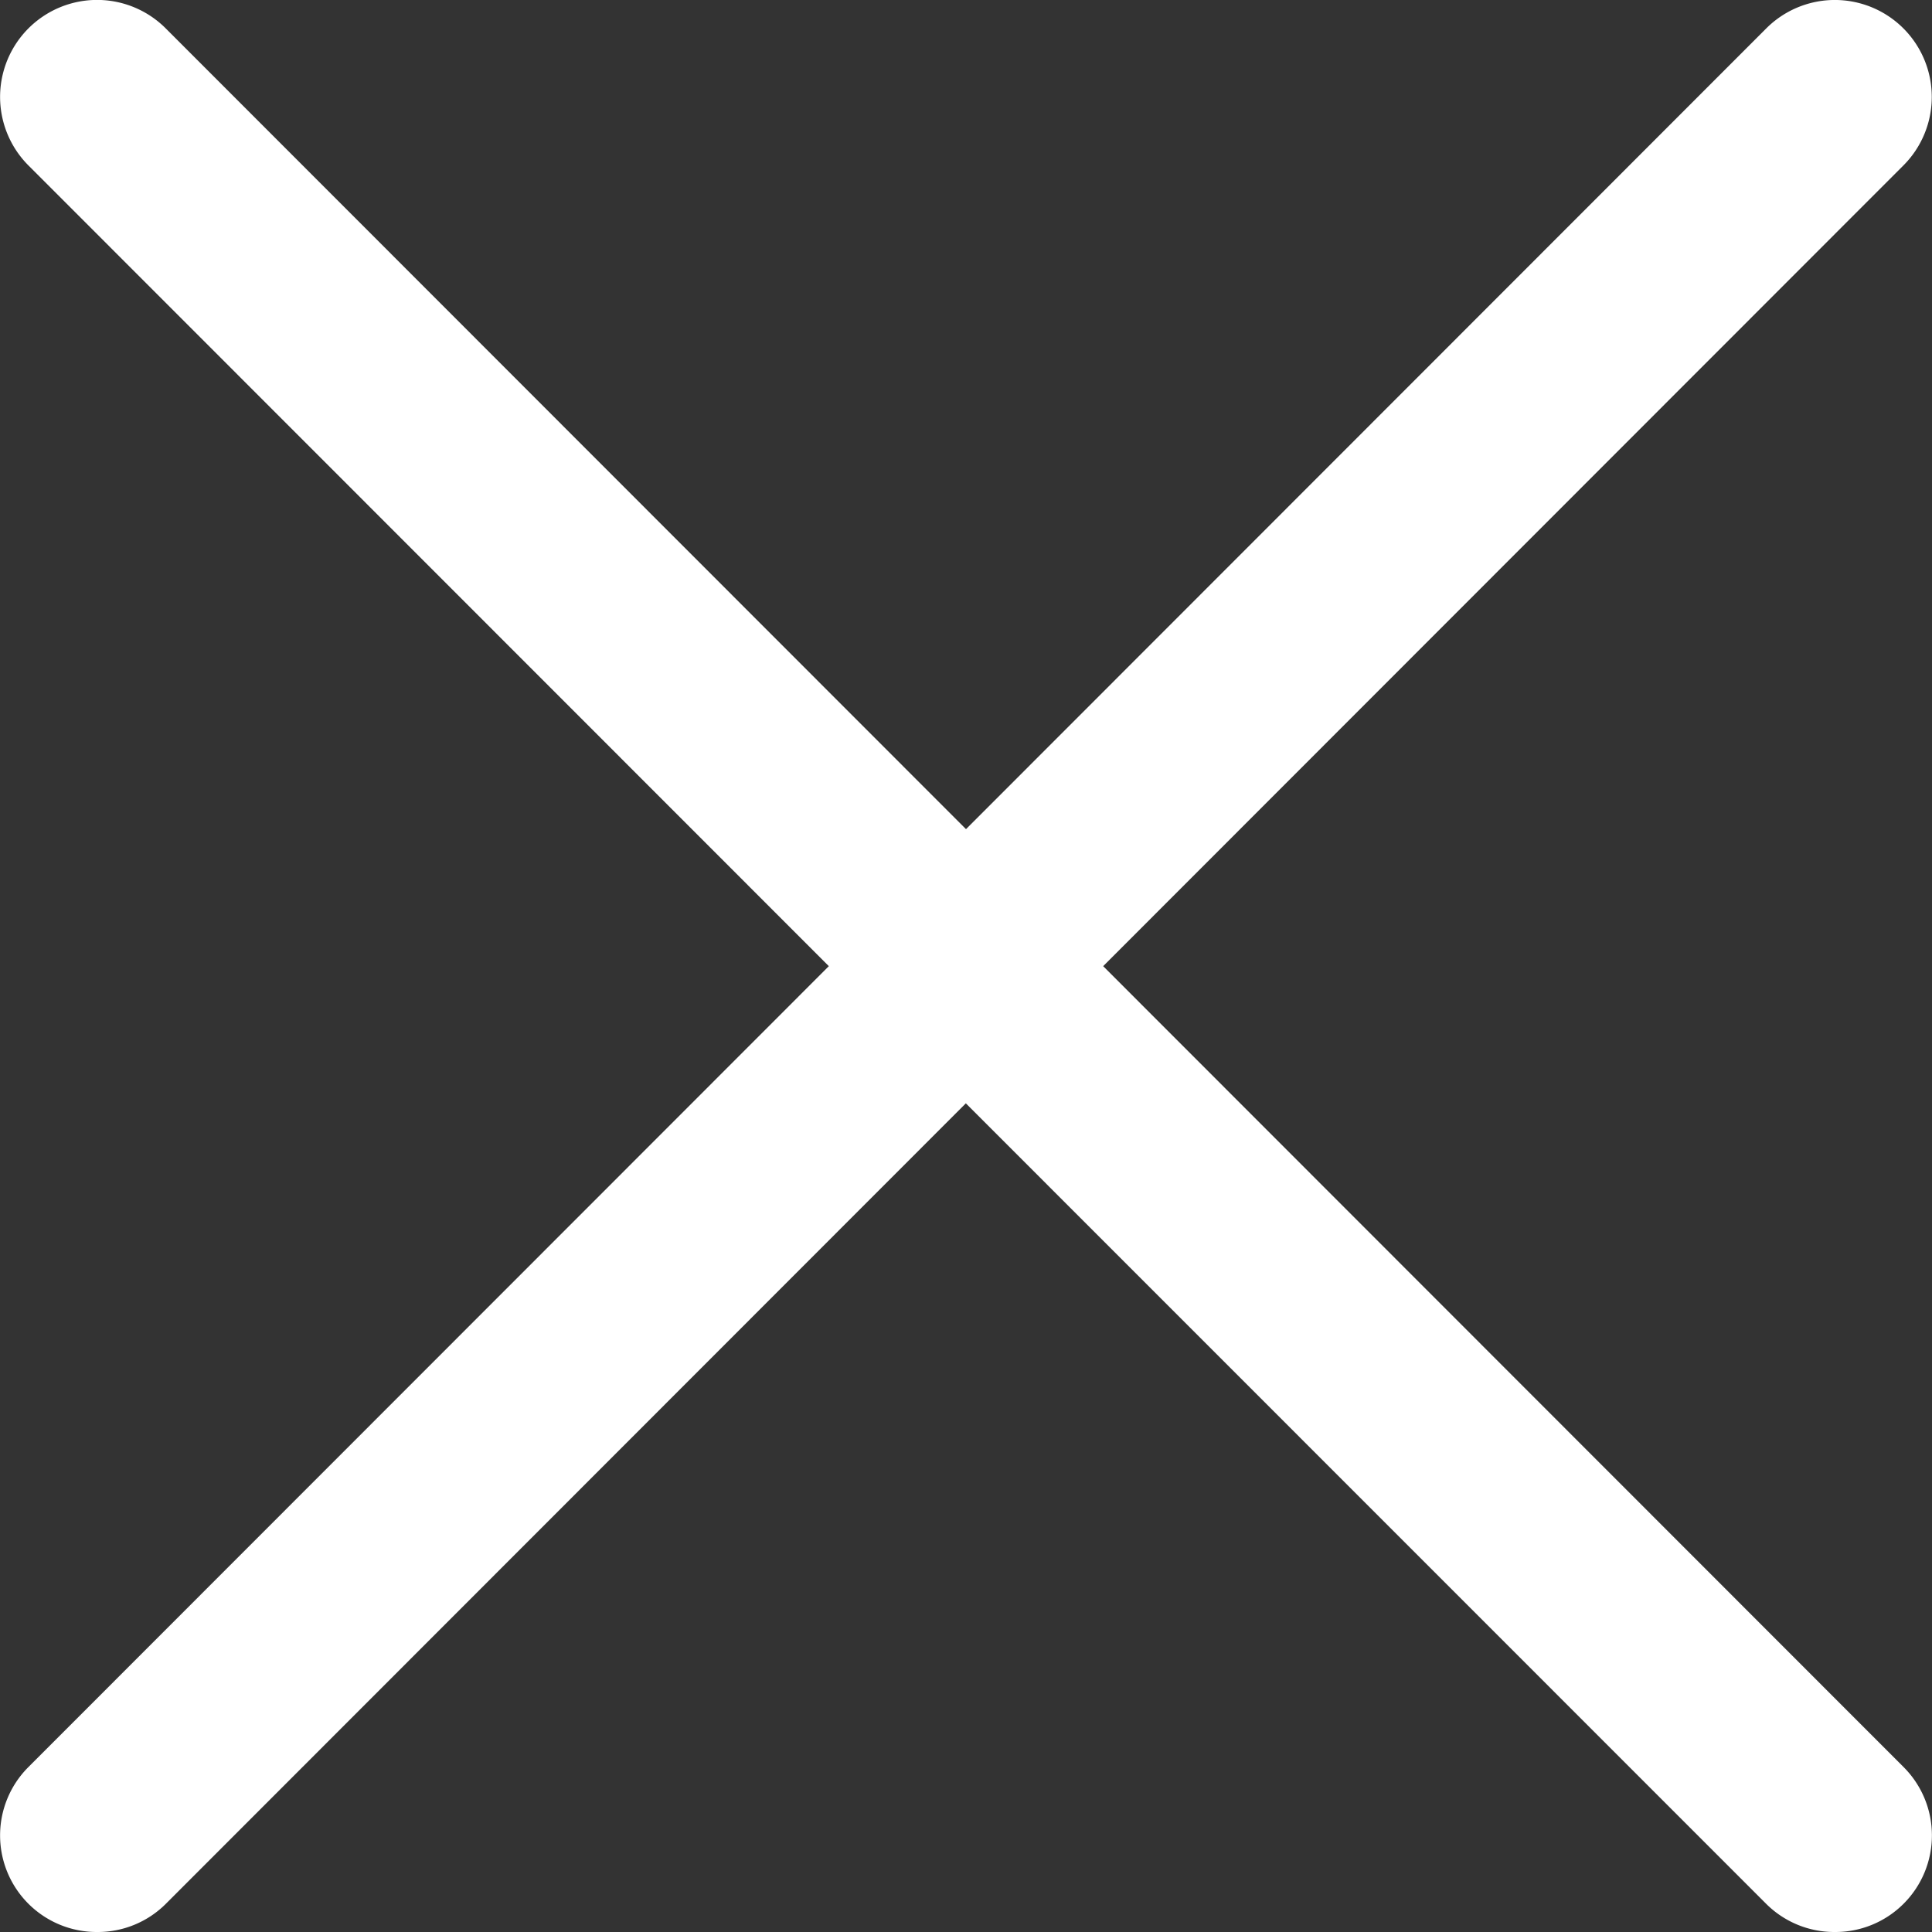 <svg width="12" height="12" xmlns="http://www.w3.org/2000/svg"><rect width="100%" height="100%" fill="#333333" stroke="none"/><path d="M11.822 10.974l-4.97-4.973 4.97-4.973a.602.602 0 10-.851-.852L6 5.15 1.029.176a.602.602 0 10-.852.852l4.971 4.973-4.97 4.973-.004.004A.6.6 0 00.603 12a.598.598 0 00.426-.174l4.97-4.973 4.972 4.973a.599.599 0 00.426.174.598.598 0 00.425-.174l.004-.004a.6.6 0 00-.004-.848" fill="#FFF" fill-rule="evenodd"/></svg>